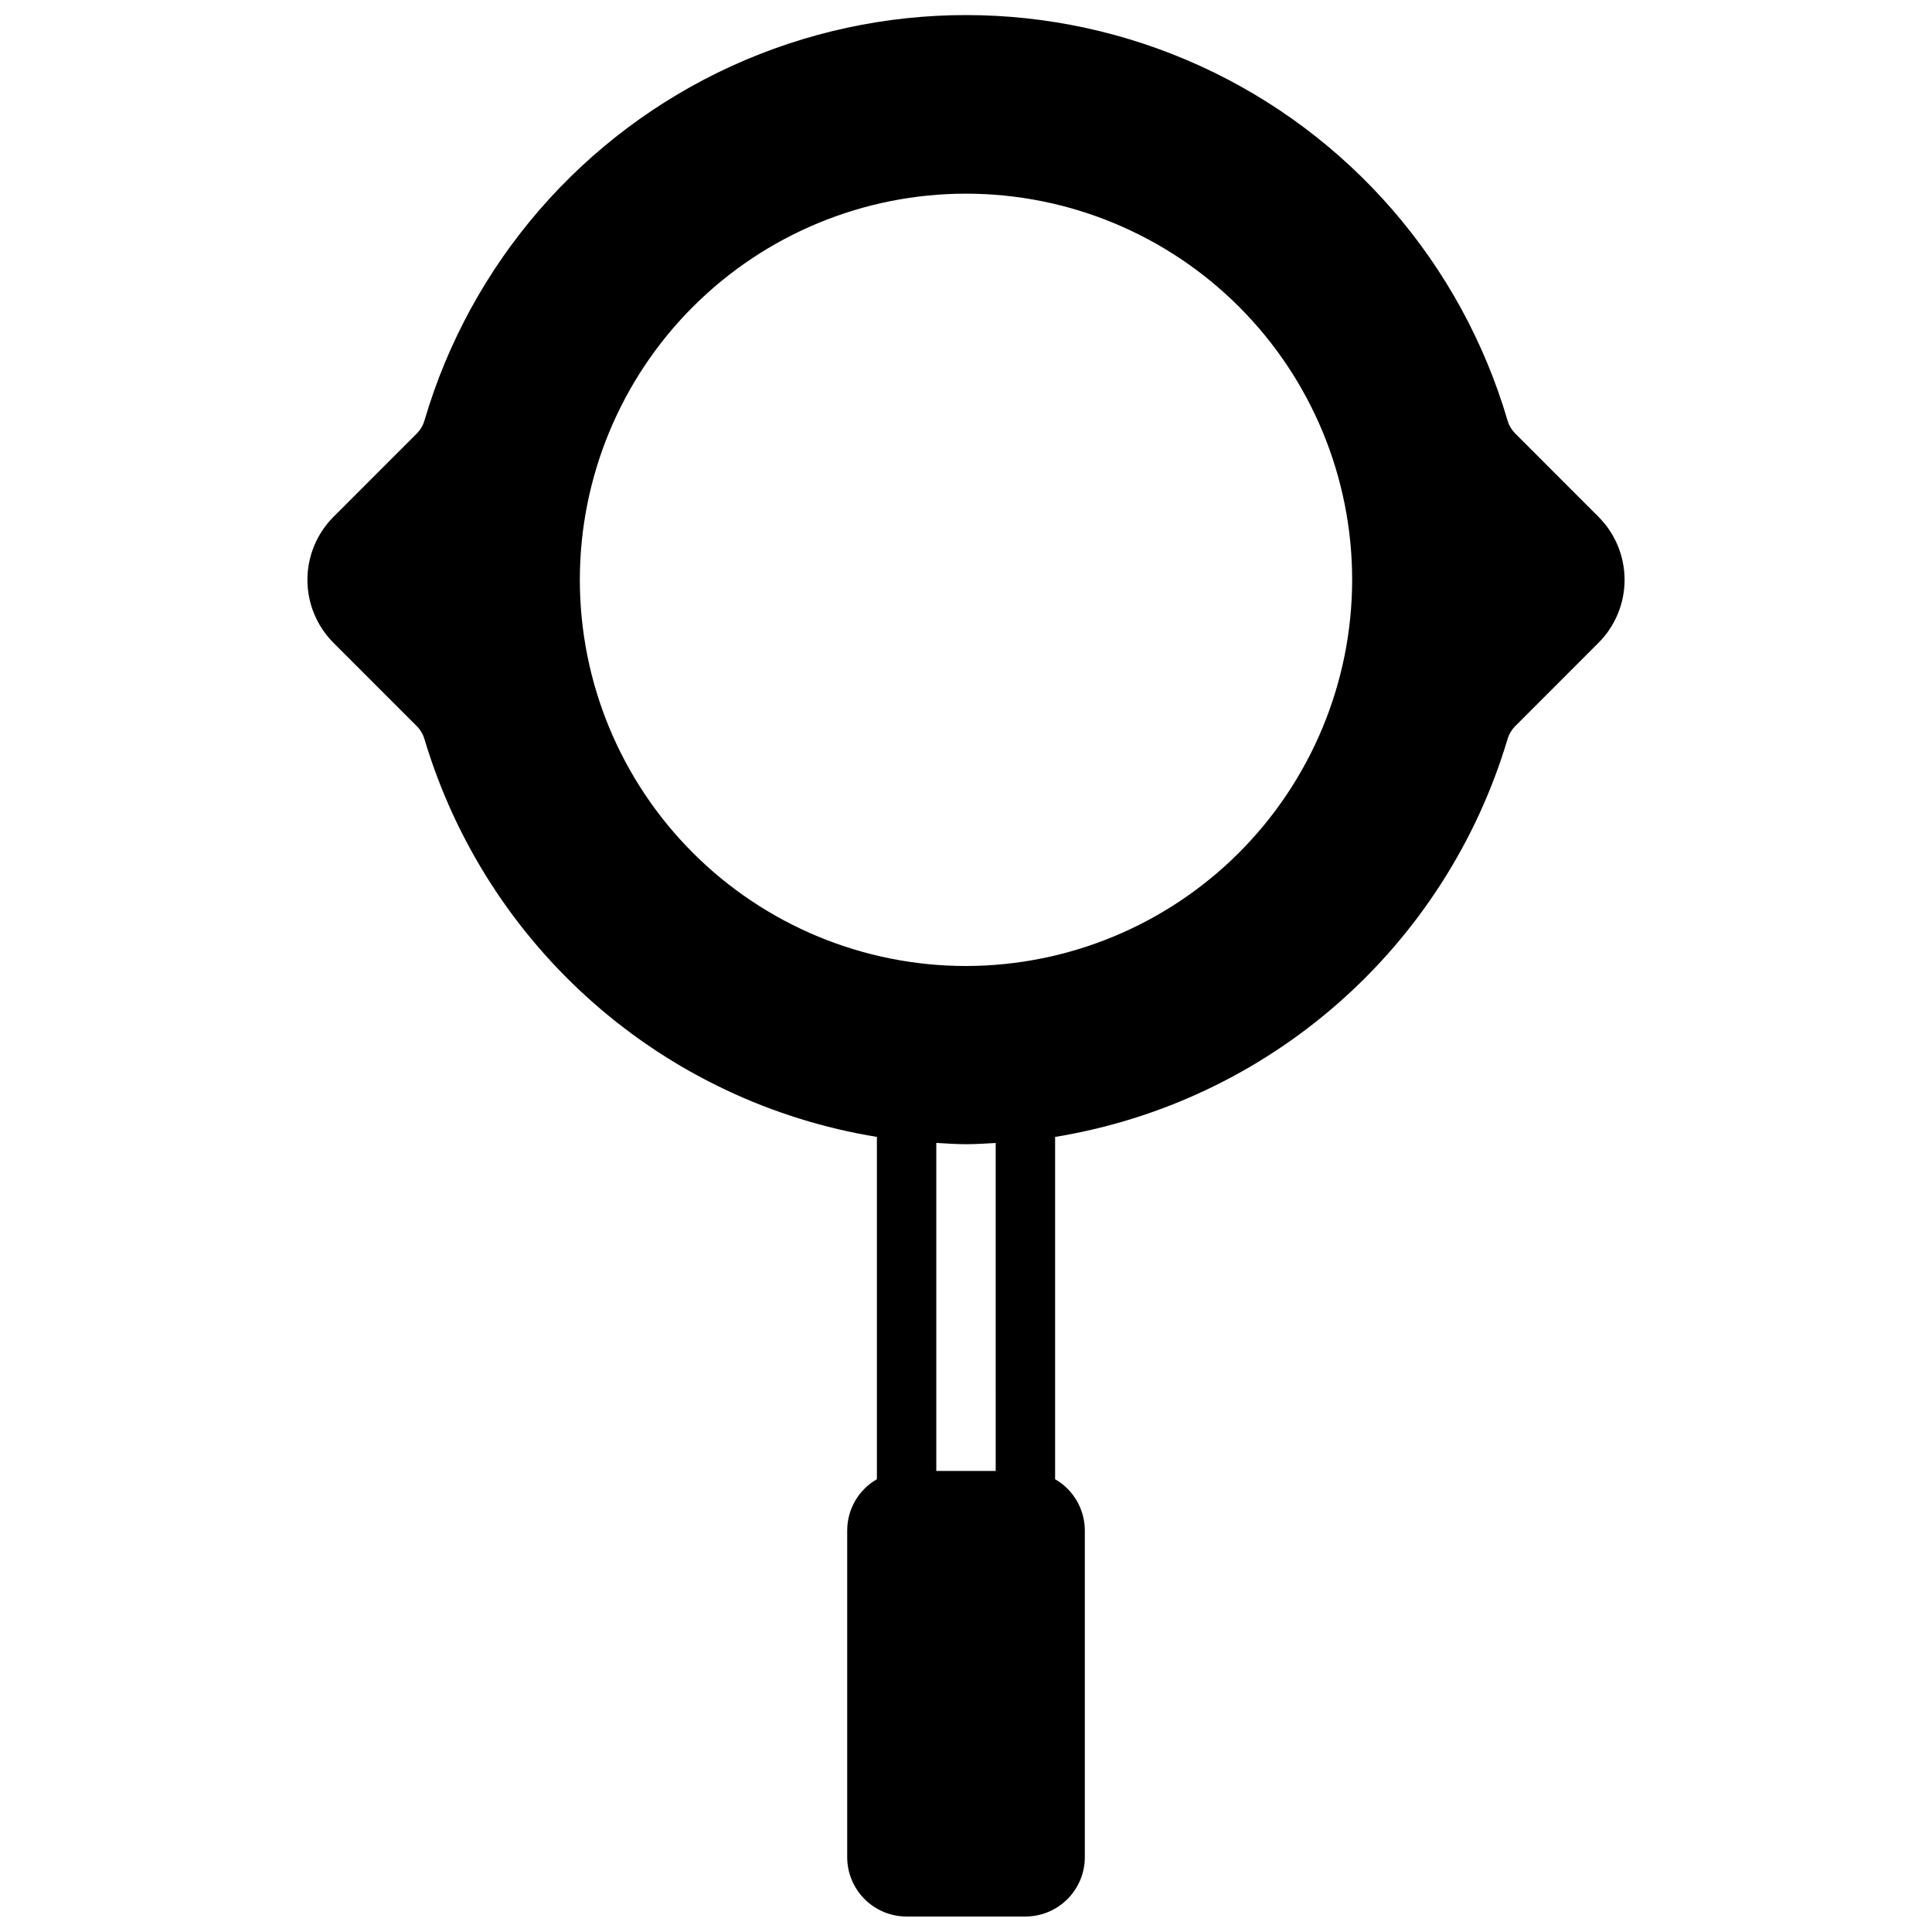 <?xml version="1.0" encoding="UTF-8"?>
<!-- Uploaded to: ICON Repo, www.iconrepo.com, Generator: ICON Repo Mixer Tools -->
<svg width="800px" height="800px" version="1.1" viewBox="144 144 512 512" xmlns="http://www.w3.org/2000/svg">
 <defs>
  <clipPath id="a">
   <path d="m225 148.09h350v503.81h-350z"/>
  </clipPath>
 </defs>
 <g clip-path="url(#a)">
  <path d="m567.62 280.96-22.16-22.168c-0.918-0.945-1.59-2.106-1.953-3.375-12.223-41.621-41.914-75.887-81.375-93.906-39.461-18.02-84.801-18.02-124.26 0-39.457 18.02-69.152 52.285-81.375 93.906-0.359 1.273-1.031 2.434-1.953 3.383l-22.16 22.168c-4.426 4.43-6.914 10.434-6.914 16.699 0 6.262 2.488 12.266 6.914 16.695l22.16 22.168c0.922 0.945 1.59 2.106 1.953 3.375 8.086 27.047 23.617 51.27 44.816 69.906 21.199 18.637 47.215 30.934 75.074 35.484v90.711c-4.856 2.789-7.856 7.957-7.871 13.555v86.594c0 4.176 1.656 8.18 4.609 11.133s6.957 4.609 11.133 4.609h31.488c4.176 0 8.18-1.656 11.133-4.609s4.613-6.957 4.613-11.133v-86.594c-0.02-5.598-3.019-10.766-7.875-13.555v-90.711c27.859-4.551 53.875-16.848 75.074-35.484 21.203-18.637 36.73-42.859 44.816-69.906 0.359-1.273 1.031-2.434 1.953-3.383l22.16-22.168c4.426-4.43 6.914-10.434 6.914-16.695 0-6.266-2.488-12.27-6.914-16.699zm-167.62 119.04c-27.145 0-53.172-10.785-72.363-29.977-19.191-19.191-29.973-45.219-29.973-72.359 0-27.145 10.781-53.172 29.973-72.363 19.191-19.191 45.219-29.977 72.363-29.977 27.141 0 53.168 10.785 72.359 29.977 19.195 19.191 29.977 45.219 29.977 72.363-0.031 27.129-10.824 53.141-30.008 72.328-19.188 19.184-45.199 29.977-72.328 30.008zm7.871 133.82h-15.746v-86.926c2.621 0.141 5.227 0.332 7.871 0.332 2.644 0 5.25-0.188 7.871-0.332z"/>
 </g>
</svg>